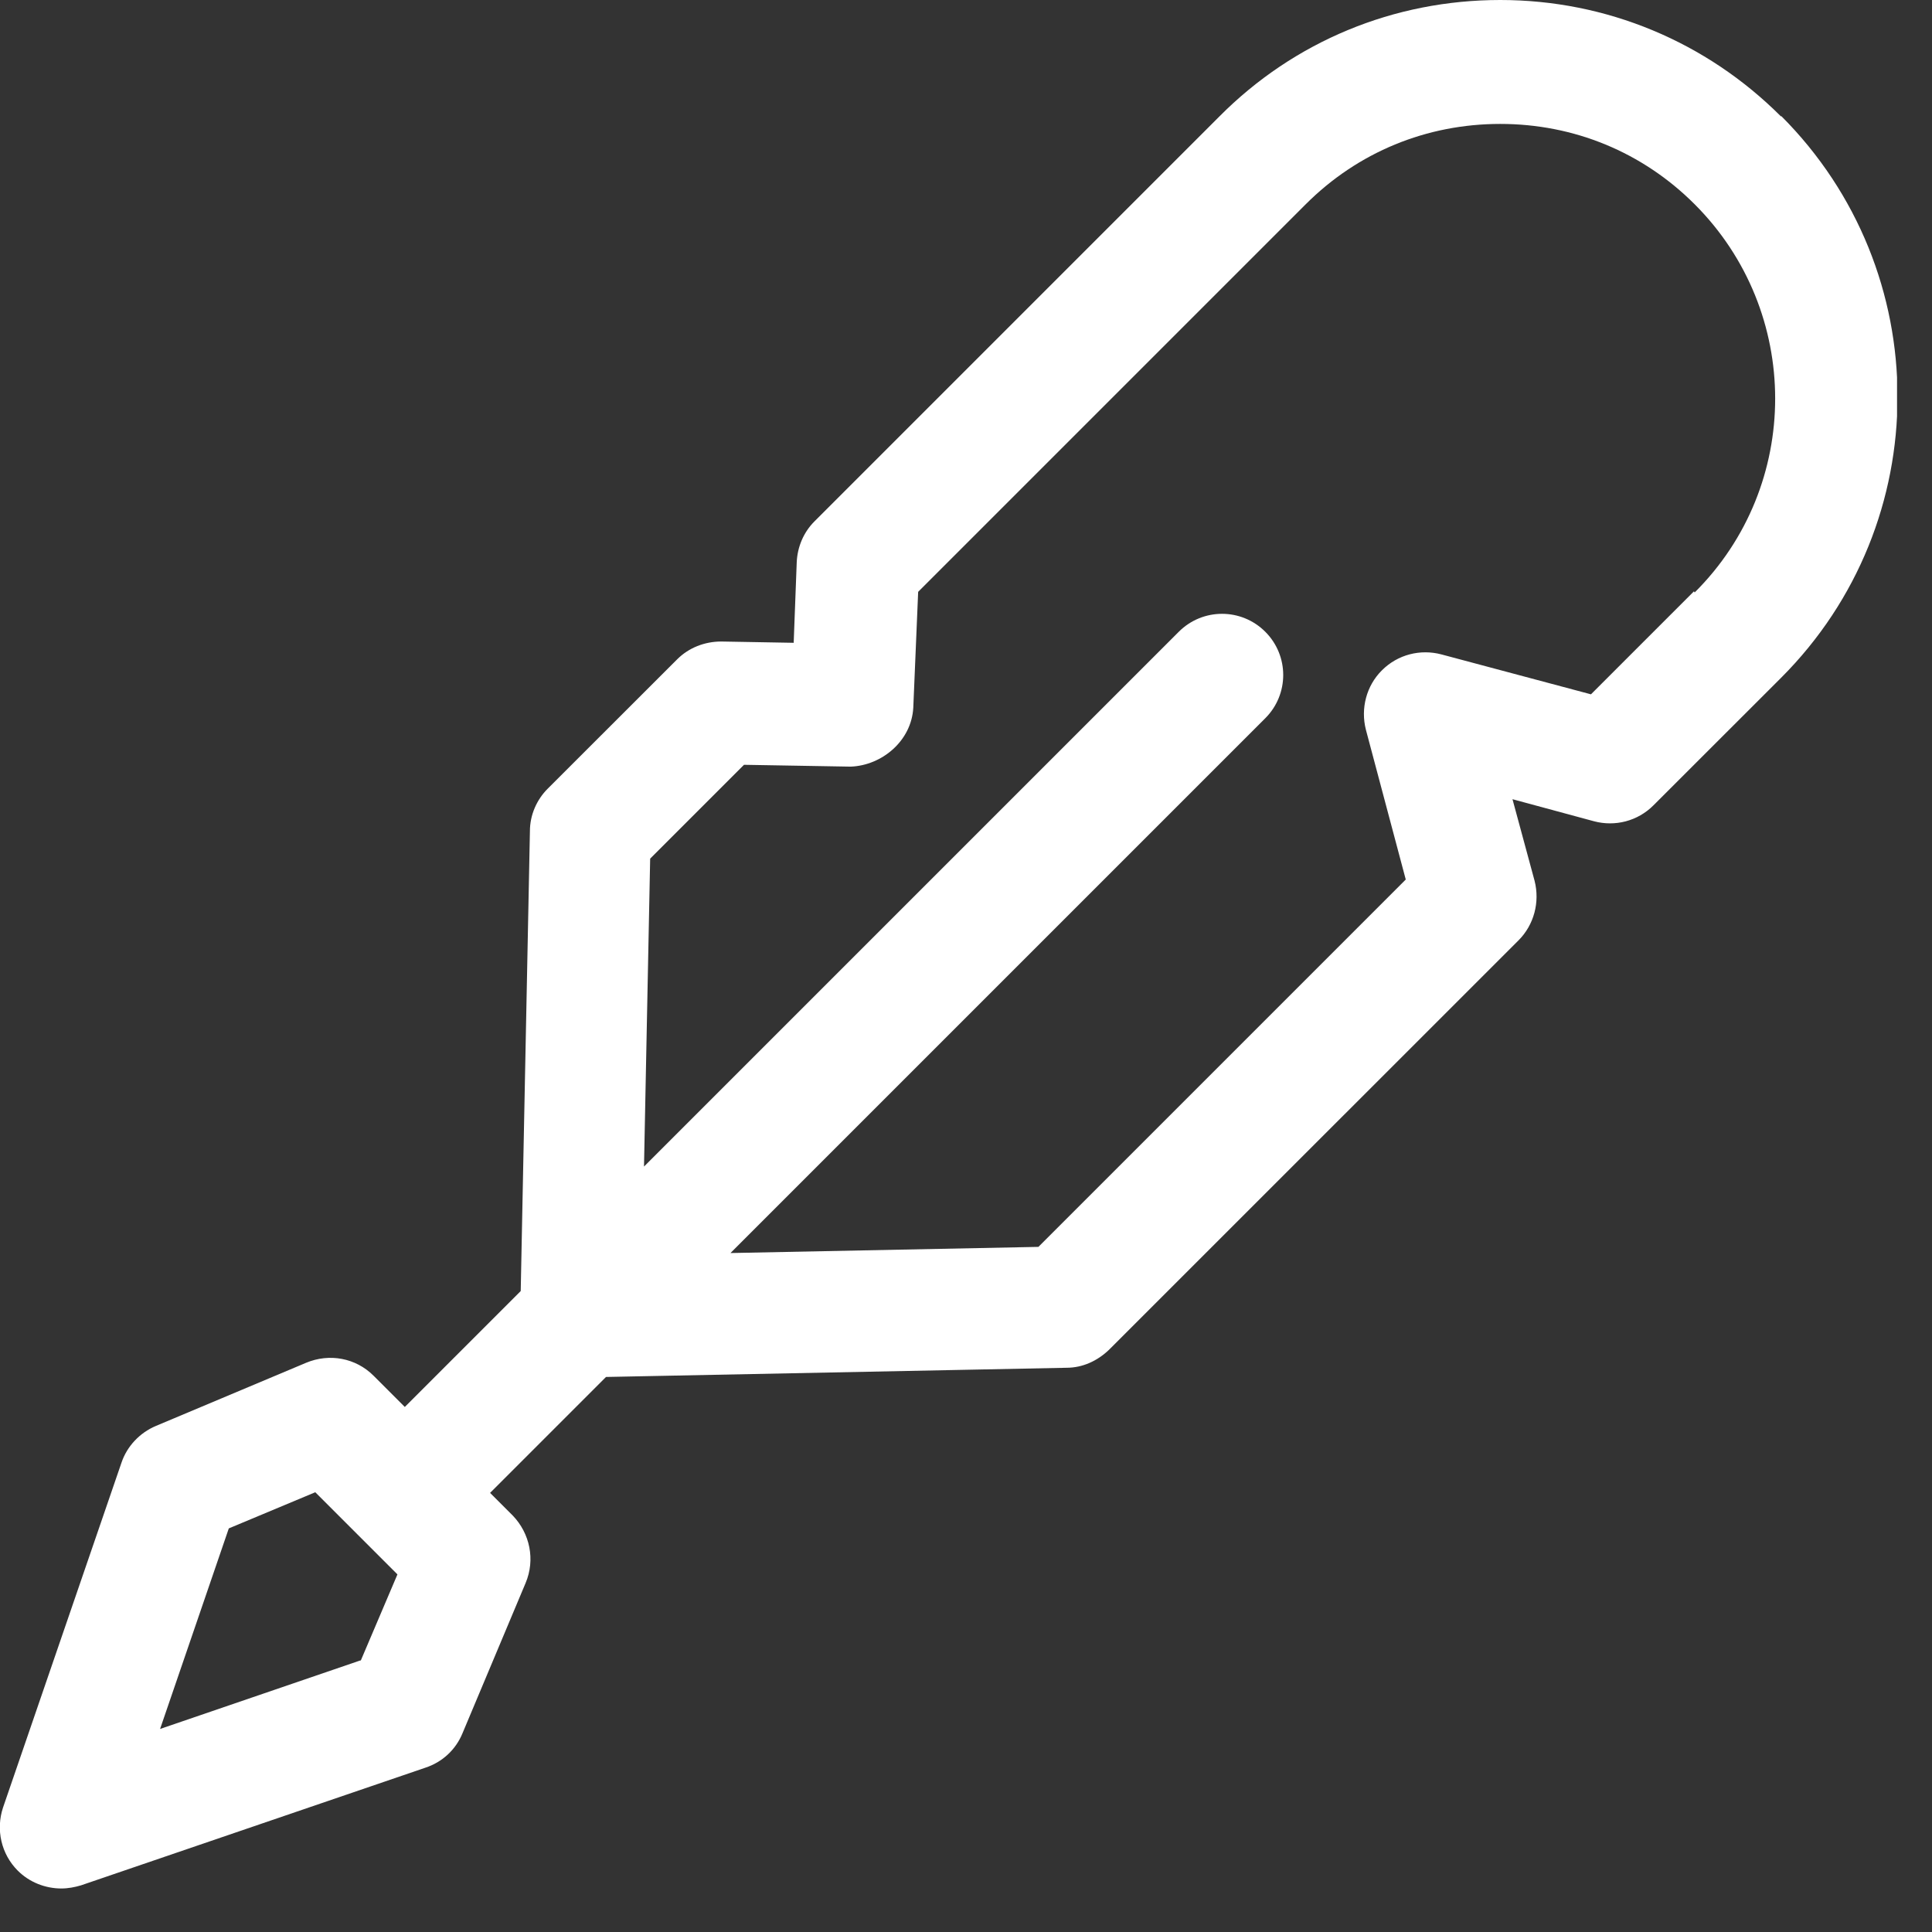 <svg width="21" height="21" viewBox="0 0 21 21" fill="none" xmlns="http://www.w3.org/2000/svg">
<rect x="0" y="0" width="21" height="21" fill="#333333" stroke="none"/>
<g clip-path="url(#clip0_501_4247)">
<path d="M19.36 1.267C18.547 0.453 17.46 0 16.307 0C15.153 0 14.067 0.447 13.253 1.267L8.853 5.667C8.733 5.787 8.667 5.947 8.66 6.113L8.627 6.987L7.84 6.973C7.66 6.973 7.487 7.04 7.36 7.167L5.953 8.573C5.833 8.693 5.76 8.86 5.76 9.033L5.66 14.033L4.4 15.293L4.06 14.953C3.867 14.76 3.58 14.707 3.327 14.813L1.693 15.5C1.52 15.573 1.38 15.72 1.32 15.9L0.033 19.647C-0.047 19.887 0.013 20.153 0.193 20.333C0.32 20.46 0.493 20.527 0.667 20.527C0.74 20.527 0.813 20.513 0.88 20.493L4.627 19.213C4.807 19.153 4.953 19.02 5.027 18.84L5.713 17.207C5.82 16.953 5.76 16.667 5.573 16.473L5.327 16.227L6.587 14.967L11.593 14.867C11.767 14.867 11.927 14.793 12.053 14.673L16.507 10.22C16.673 10.053 16.74 9.807 16.68 9.573L16.44 8.687L17.327 8.927C17.553 8.987 17.8 8.927 17.973 8.753L19.36 7.367C21.047 5.68 21.047 2.947 19.36 1.26V1.267ZM3.92 18.047L1.74 18.793L2.487 16.613L3.427 16.22L4.32 17.113L3.92 18.053V18.047ZM18.413 6.427L17.293 7.547L15.667 7.113C15.44 7.053 15.193 7.113 15.02 7.287C14.853 7.453 14.787 7.7 14.847 7.933L15.28 9.56L11.287 13.553L7.94 13.62L13.753 7.807C14.013 7.547 14.013 7.127 13.753 6.867C13.493 6.607 13.073 6.607 12.813 6.867L7 12.68L7.067 9.333L8.087 8.313L9.247 8.333C9.587 8.32 9.907 8.053 9.927 7.693L9.98 6.433L14.193 2.22C14.76 1.653 15.507 1.347 16.307 1.347C17.107 1.347 17.853 1.653 18.42 2.22C19.587 3.387 19.587 5.28 18.42 6.44L18.413 6.427Z" fill="white"/>
</g>
<defs>
<clipPath id="clip0_501_4247">
<rect width="20.62" height="20.527" fill="white"/>
</clipPath>
</defs>
</svg>
